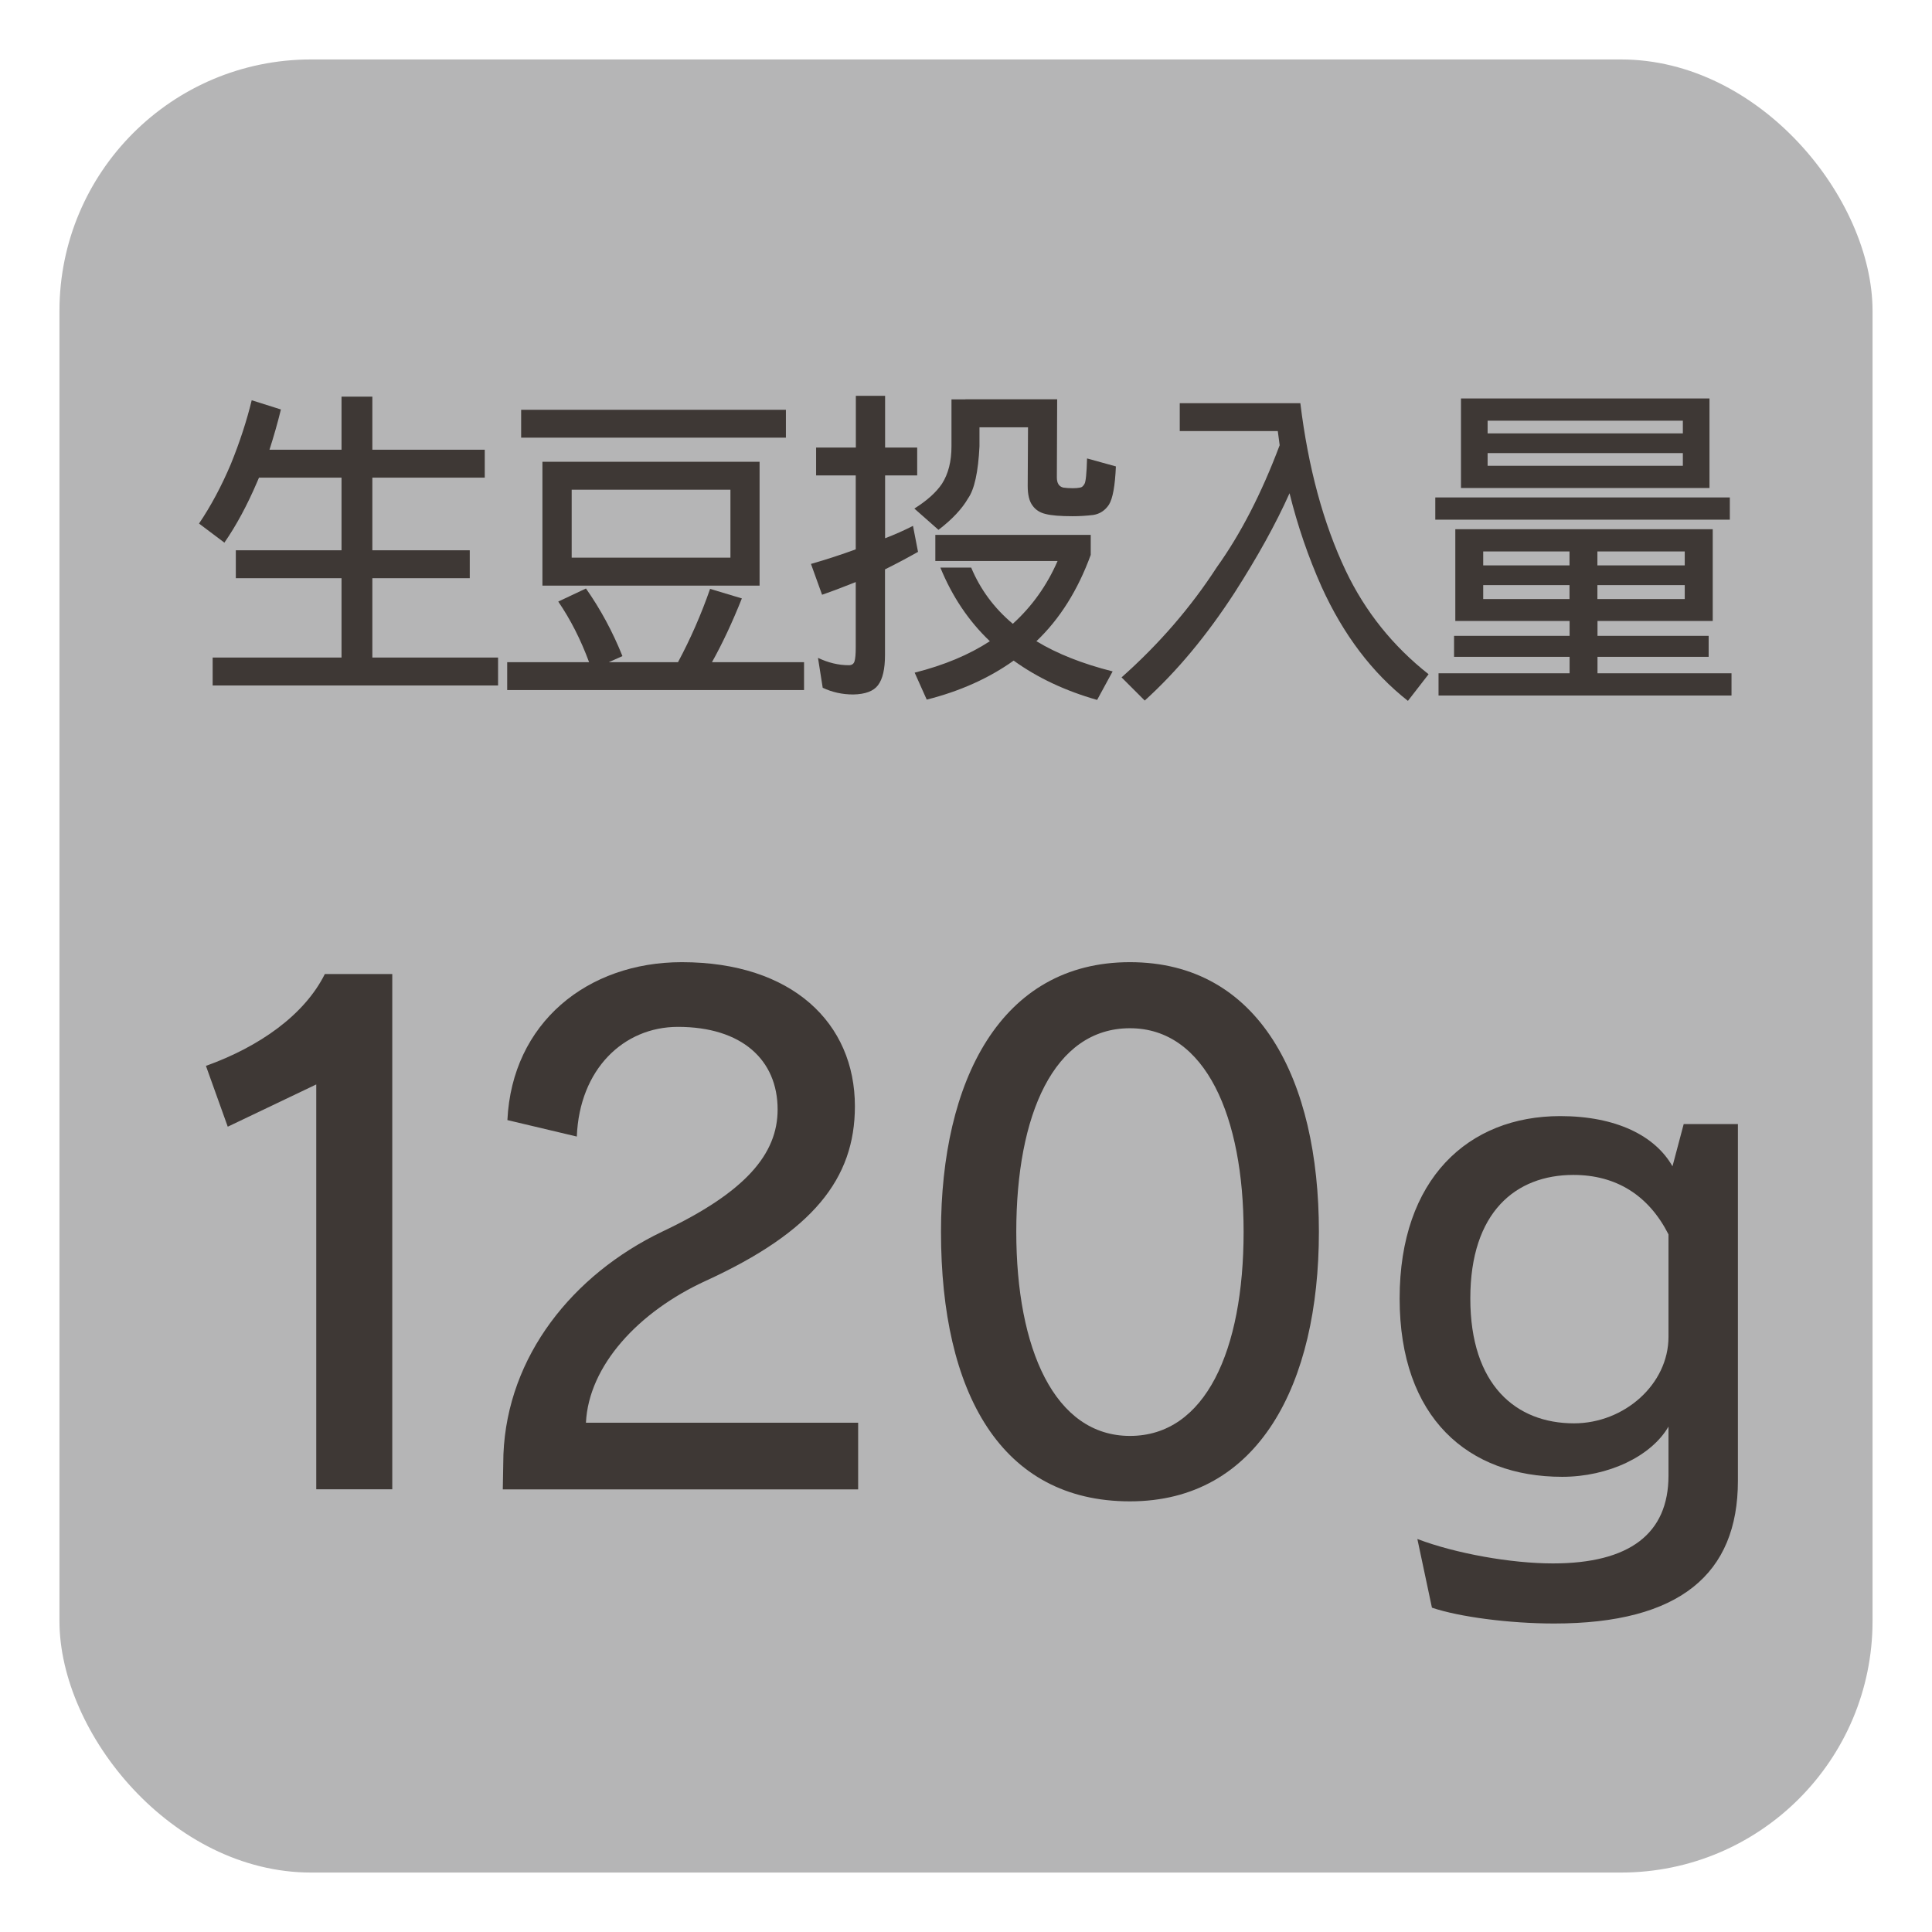 <?xml version="1.0" encoding="UTF-8"?><svg id="_レイヤー_1" xmlns="http://www.w3.org/2000/svg" viewBox="0 0 184.25 184.25"><defs><style>.cls-1{fill:#3e3835;}.cls-2{fill:#b5b5b6;}</style></defs><rect class="cls-2" x="5.67" y="5.67" width="172.91" height="172.91" rx="23.99" ry="23.99"/><g><path class="cls-1" d="m24,38.17l2.79.88c-.32,1.31-.69,2.59-1.09,3.84h6.87v-5.06h2.94v5.06h10.72v2.66h-10.72v6.93h9.29v2.66h-9.29v7.57h11.99v2.66h-27.22v-2.66h12.29v-7.57h-10.08v-2.66h10.08v-6.93h-7.87c-.06.14-.12.28-.18.42-.95,2.22-1.99,4.15-3.12,5.78l-2.42-1.82c1.13-1.67,2.14-3.56,3.03-5.66.87-2.14,1.53-4.18,2-6.12Z"/><path class="cls-1" d="m55.88,56.12c1.39,1.98,2.55,4.13,3.48,6.45l-1.3.58h6.6c1.19-2.22,2.21-4.55,3.06-6.99l3.03.91c-.91,2.28-1.86,4.31-2.85,6.08h8.78v2.66h-28.31v-2.66h7.81c-.79-2.14-1.77-4.07-2.94-5.78l2.63-1.24Zm-6.18-17.04h25.25v2.66h-25.25v-2.66Zm2.03,4.96h20.71v11.81h-20.71v-11.81Zm2.79,9.14h15.14v-6.48h-15.14v6.48Z"/><path class="cls-1" d="m77.84,42.68h3.78v-4.93h2.79v4.93h3.06v2.66h-3.06v5.99c.95-.36,1.84-.76,2.66-1.18l.48,2.48c-1.03.58-2.08,1.14-3.15,1.67v8.17c0,1.33-.22,2.29-.67,2.88-.42.56-1.21.86-2.36.88-1.03,0-2-.21-2.91-.64l-.45-2.85c.97.46,1.95.7,2.94.7.28,0,.46-.12.54-.36.08-.26.12-.7.12-1.3v-6.27c-1.05.42-2.12.83-3.21,1.21l-1.06-2.94c1.47-.42,2.9-.89,4.27-1.39v-7.05h-3.78v-2.66Zm14.23-4.6h8.75l-.03,7.45c0,.54.2.87.61.97.26.04.56.06.91.06.28,0,.51-.02.7-.06.16-.02.3-.14.42-.36.12-.2.2-1.01.24-2.42l2.75.76c-.08,1.86-.3,3.08-.67,3.66-.36.54-.86.87-1.48.97-.67.08-1.32.12-1.97.12-1.17,0-2.03-.07-2.57-.21-.54-.12-.97-.39-1.27-.82-.3-.4-.45-1.02-.45-1.85l.03-5.6h-4.63v1.82c-.12,2.44-.48,4.1-1.09,4.96-.57.99-1.5,1.99-2.82,3l-2.3-2.03c1.19-.75,2.07-1.53,2.63-2.36.61-.95.91-2.14.91-3.57v-4.48h1.33Zm-2.88,12.93h14.83v1.91c-1.23,3.37-2.96,6.12-5.18,8.23,1.96,1.19,4.38,2.15,7.27,2.88l-1.48,2.72c-3.05-.87-5.7-2.12-7.96-3.75-2.34,1.67-5.11,2.92-8.29,3.72l-1.15-2.57c2.81-.71,5.2-1.71,7.17-3-2.02-1.92-3.59-4.26-4.72-7.02h2.94c.87,2.08,2.19,3.87,3.97,5.36,1.84-1.67,3.26-3.67,4.27-5.99h-11.66v-2.48Z"/><path class="cls-1" d="m122.04,42.47c-.06-.44-.12-.9-.18-1.36h-9.35v-2.66h11.5c.75,6.14,2.19,11.46,4.33,15.98,1.86,3.9,4.49,7.18,7.9,9.87l-1.97,2.54c-3.41-2.68-6.16-6.31-8.23-10.87-1.27-2.85-2.29-5.82-3.06-8.93-1.31,2.93-3.06,6.08-5.24,9.48-2.66,4.1-5.52,7.53-8.57,10.29l-2.21-2.21c3.57-3.17,6.6-6.67,9.08-10.5,2.26-3.15,4.26-7.02,5.99-11.62Z"/><path class="cls-1" d="m136.88,47.44h28.09v2.12h-28.09v-2.12Zm1.91,3.03h24.55v8.75h-10.99v1.42h10.6v2h-10.6v1.57h12.78v2.12h-27.94v-2.12h12.5v-1.57h-11.02v-2h11.02v-1.42h-10.9v-8.75Zm.54-12.47h23.7v8.54h-23.7v-8.54Zm2.12,15.92h8.23v-1.33h-8.23v1.33Zm0,3.21h8.23v-1.33h-8.23v1.33Zm.42-15.8h18.62v-1.21h-18.62v1.21Zm0,3.09h18.62v-1.21h-18.62v1.21Zm10.47,8.17v1.33h8.33v-1.33h-8.33Zm0,3.21v1.33h8.33v-1.33h-8.33Z"/><path class="cls-1" d="m30.16,142.04v-38.62l-8.44,4.03-2.08-5.8c5.1-1.83,9.39-4.85,11.34-8.76h6.43v49.14h-7.25Z"/><path class="cls-1" d="m47.95,142.04l.06-3.34c.38-9.39,6.62-17.14,15.12-21.23,8-3.78,11.03-7.43,11.03-11.66,0-4.72-3.4-7.88-9.51-7.88-5.17,0-9.39,4.03-9.64,10.46l-6.62-1.57c.44-9.26,7.62-15.06,16.63-15.06,10.52,0,16.51,5.8,16.51,13.74,0,6.93-4.03,11.97-14.18,16.63-6.49,2.96-11.21,8.13-11.47,13.55h25.96v6.36h-33.9Z"/><path class="cls-1" d="m89.74,117.47c0-14.37,5.67-25.71,18.02-25.71s18.02,11.21,18.02,25.71-5.73,25.71-18.02,25.71-18.02-10.33-18.02-25.71Zm28.86,0c0-10.9-3.59-19.41-10.84-19.41s-10.84,8.25-10.84,19.41,3.65,19.47,10.84,19.47,10.84-8.13,10.84-19.47Z"/><path class="cls-1" d="m159.12,136.05c-1.64,2.83-5.73,4.79-10.14,4.79-8.95,0-15.5-5.61-15.5-17.01s6.55-17.39,15.31-17.39c5.36,0,9.07,1.89,10.71,4.79l1.07-4.03h5.17v34.02c0,8.88-5.54,13.61-17.52,13.61-4.28,0-9.07-.63-11.66-1.51l-1.39-6.55c3.65,1.39,8.95,2.33,12.92,2.33,7.31,0,11.03-2.83,11.03-8.38v-4.66Zm0-18.33c-1.89-3.72-4.98-5.67-9.07-5.67-5.48,0-9.83,3.53-9.83,11.78s4.35,11.91,9.89,11.91c4.79,0,9.01-3.72,9.01-8.25v-9.77Z"/></g></svg>